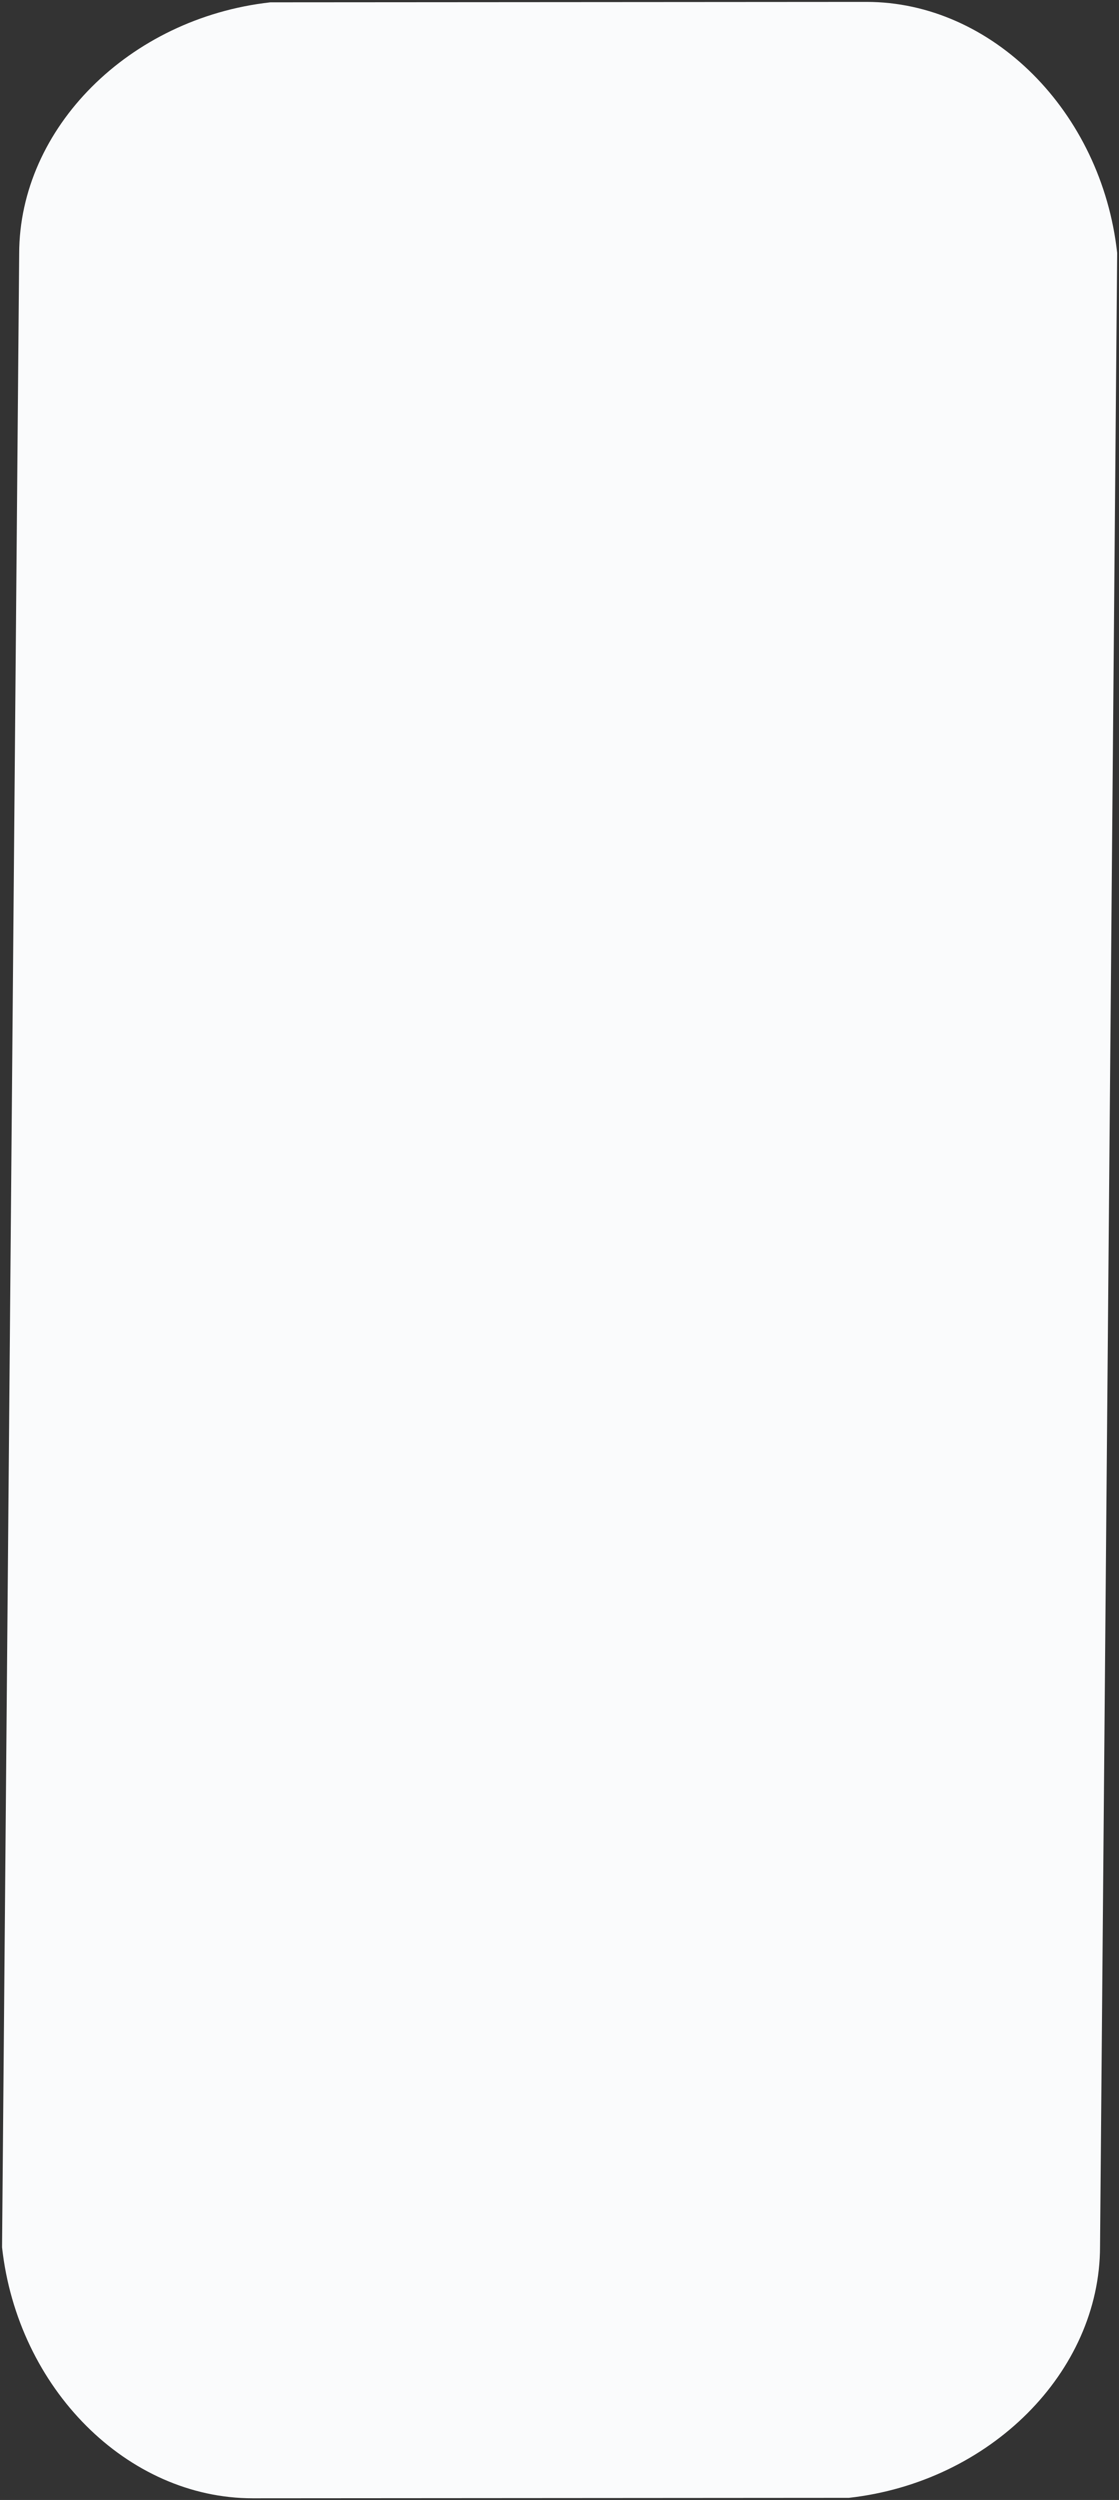 <svg width="482" height="1076" viewBox="0 0 482 1076" fill="none" xmlns="http://www.w3.org/2000/svg">
<rect x="0" y="0" width="482" height="1076" fill="#333333" stroke="none"/>
<path d="M8.261 109.183C8.3 55.132 55.629 7.803 116.442 1.003L373.185 0.817C427.236 0.778 474.497 48.038 481.209 108.841L473.832 966.909C473.793 1020.96 426.464 1068.29 365.651 1075.09L108.908 1075.28C54.857 1075.31 7.596 1028.05 0.884 967.251L8.261 109.183Z" fill="#FAFBFC"/>
</svg>
